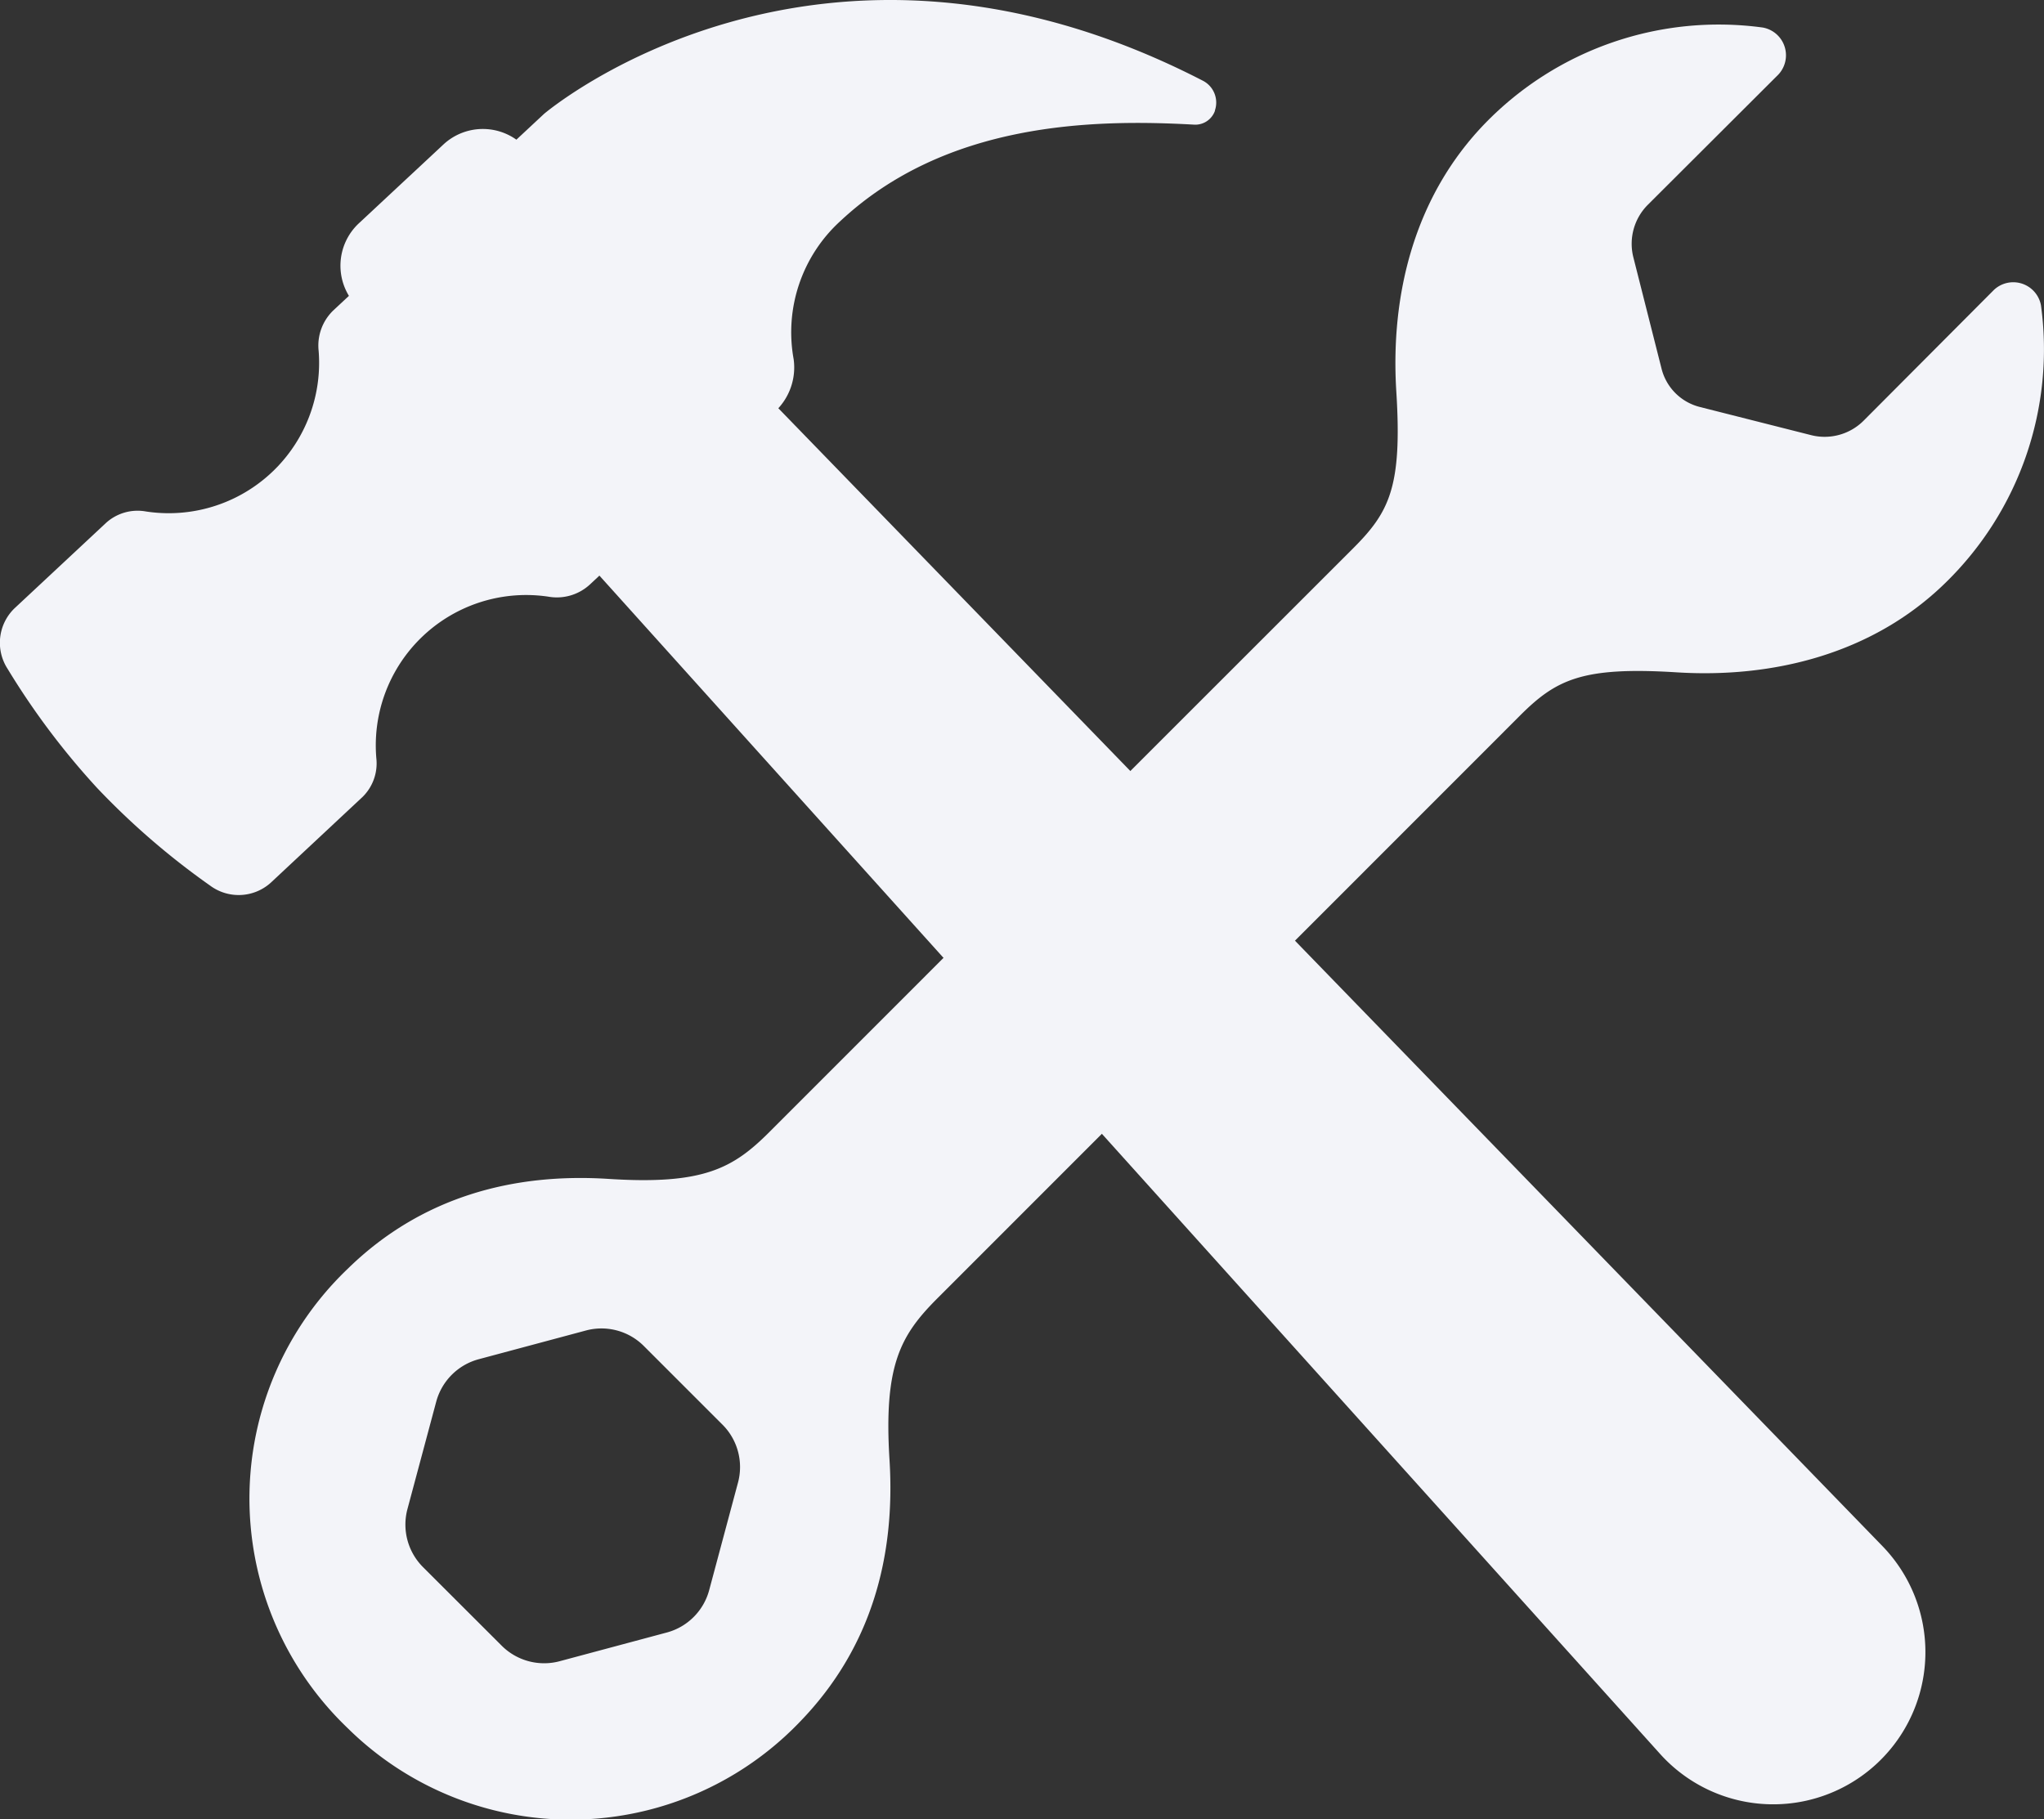 <svg xmlns="http://www.w3.org/2000/svg" viewBox="0 0 217.47 193.58"><rect x="0" y="0" width="217.47" height="193.58" fill="#333333" stroke="none"/><defs><style>.cls-1{fill:#f3f4f9;}</style></defs><g id="レイヤー_2" data-name="レイヤー 2"><g id="txt"><path class="cls-1" d="M94.64,155.35c-.63-10.07,1.17-13.25,5-17.11l35.85-35.86,26.21-26.22c3.86-3.86,6.63-5.25,16.7-4.62S199.16,69.68,207,62a34.68,34.68,0,0,0,10.15-29.5,3,3,0,0,0-5-1.66L198.28,44.76a5.87,5.87,0,0,1-5.59,1.54l-11.85-3a5.61,5.61,0,0,1-4.06-4.07l-3-11.85a5.87,5.87,0,0,1,1.54-5.59L189.21,7.93a3,3,0,0,0-1.66-5,34.65,34.65,0,0,0-29.5,10.15c-7.64,7.86-10.13,18.4-9.49,28.59s-.76,12.84-4.62,16.7L117.72,84.58,81.87,120.44c-3.86,3.86-7,5.65-17.11,5S44.85,127.32,37,135a33.79,33.79,0,0,0-.72,48.18l.35.35.35.34a33.77,33.77,0,0,0,48.17-.71C92.78,175.26,95.27,165.54,94.64,155.35ZM53.37,175.1,45,166.74a6.4,6.4,0,0,1-1.65-6.17l3.06-11.42a6.4,6.4,0,0,1,4.51-4.52l11.42-3.06a6.37,6.37,0,0,1,6.17,1.66l8.36,8.36a6.38,6.38,0,0,1,1.65,6.16l-3.06,11.42A6.38,6.38,0,0,1,71,173.69l-11.42,3.06A6.39,6.39,0,0,1,53.37,175.1Z"/><path class="cls-1" d="M128,8.6c-41.12-21.22-70.11,3.51-70.12,3.52h0L35.43,33.06a5.19,5.19,0,0,0-1.53,4.26,16,16,0,0,1-18.39,17.1,5,5,0,0,0-4.22,1.21L1.52,64.75a5.1,5.1,0,0,0-.71,6.42,80.13,80.13,0,0,0,9.53,12.68,80.16,80.16,0,0,0,12,10.37,5.1,5.1,0,0,0,6.45-.28l9.76-9.12a5,5,0,0,0,1.49-4.14A16,16,0,0,1,58.36,63.49a5.18,5.18,0,0,0,4.35-1.25L82.44,43.81a6.42,6.42,0,0,0,2-5.59,16,16,0,0,1,4.95-14.68C100.65,13,116.23,12.66,127,13.26a2.22,2.22,0,0,0,2.26-1.46l0-.05A2.61,2.61,0,0,0,128,8.6Z"/><path class="cls-1" d="M199.72,187.62h0a16.2,16.2,0,0,0,.56-23.11L55.79,15.59a6.16,6.16,0,0,0-8.62-.21l-9,8.39a6.17,6.17,0,0,0-.37,8.62L176.63,186.63A16.19,16.19,0,0,0,199.72,187.62Z"/></g></g></svg>